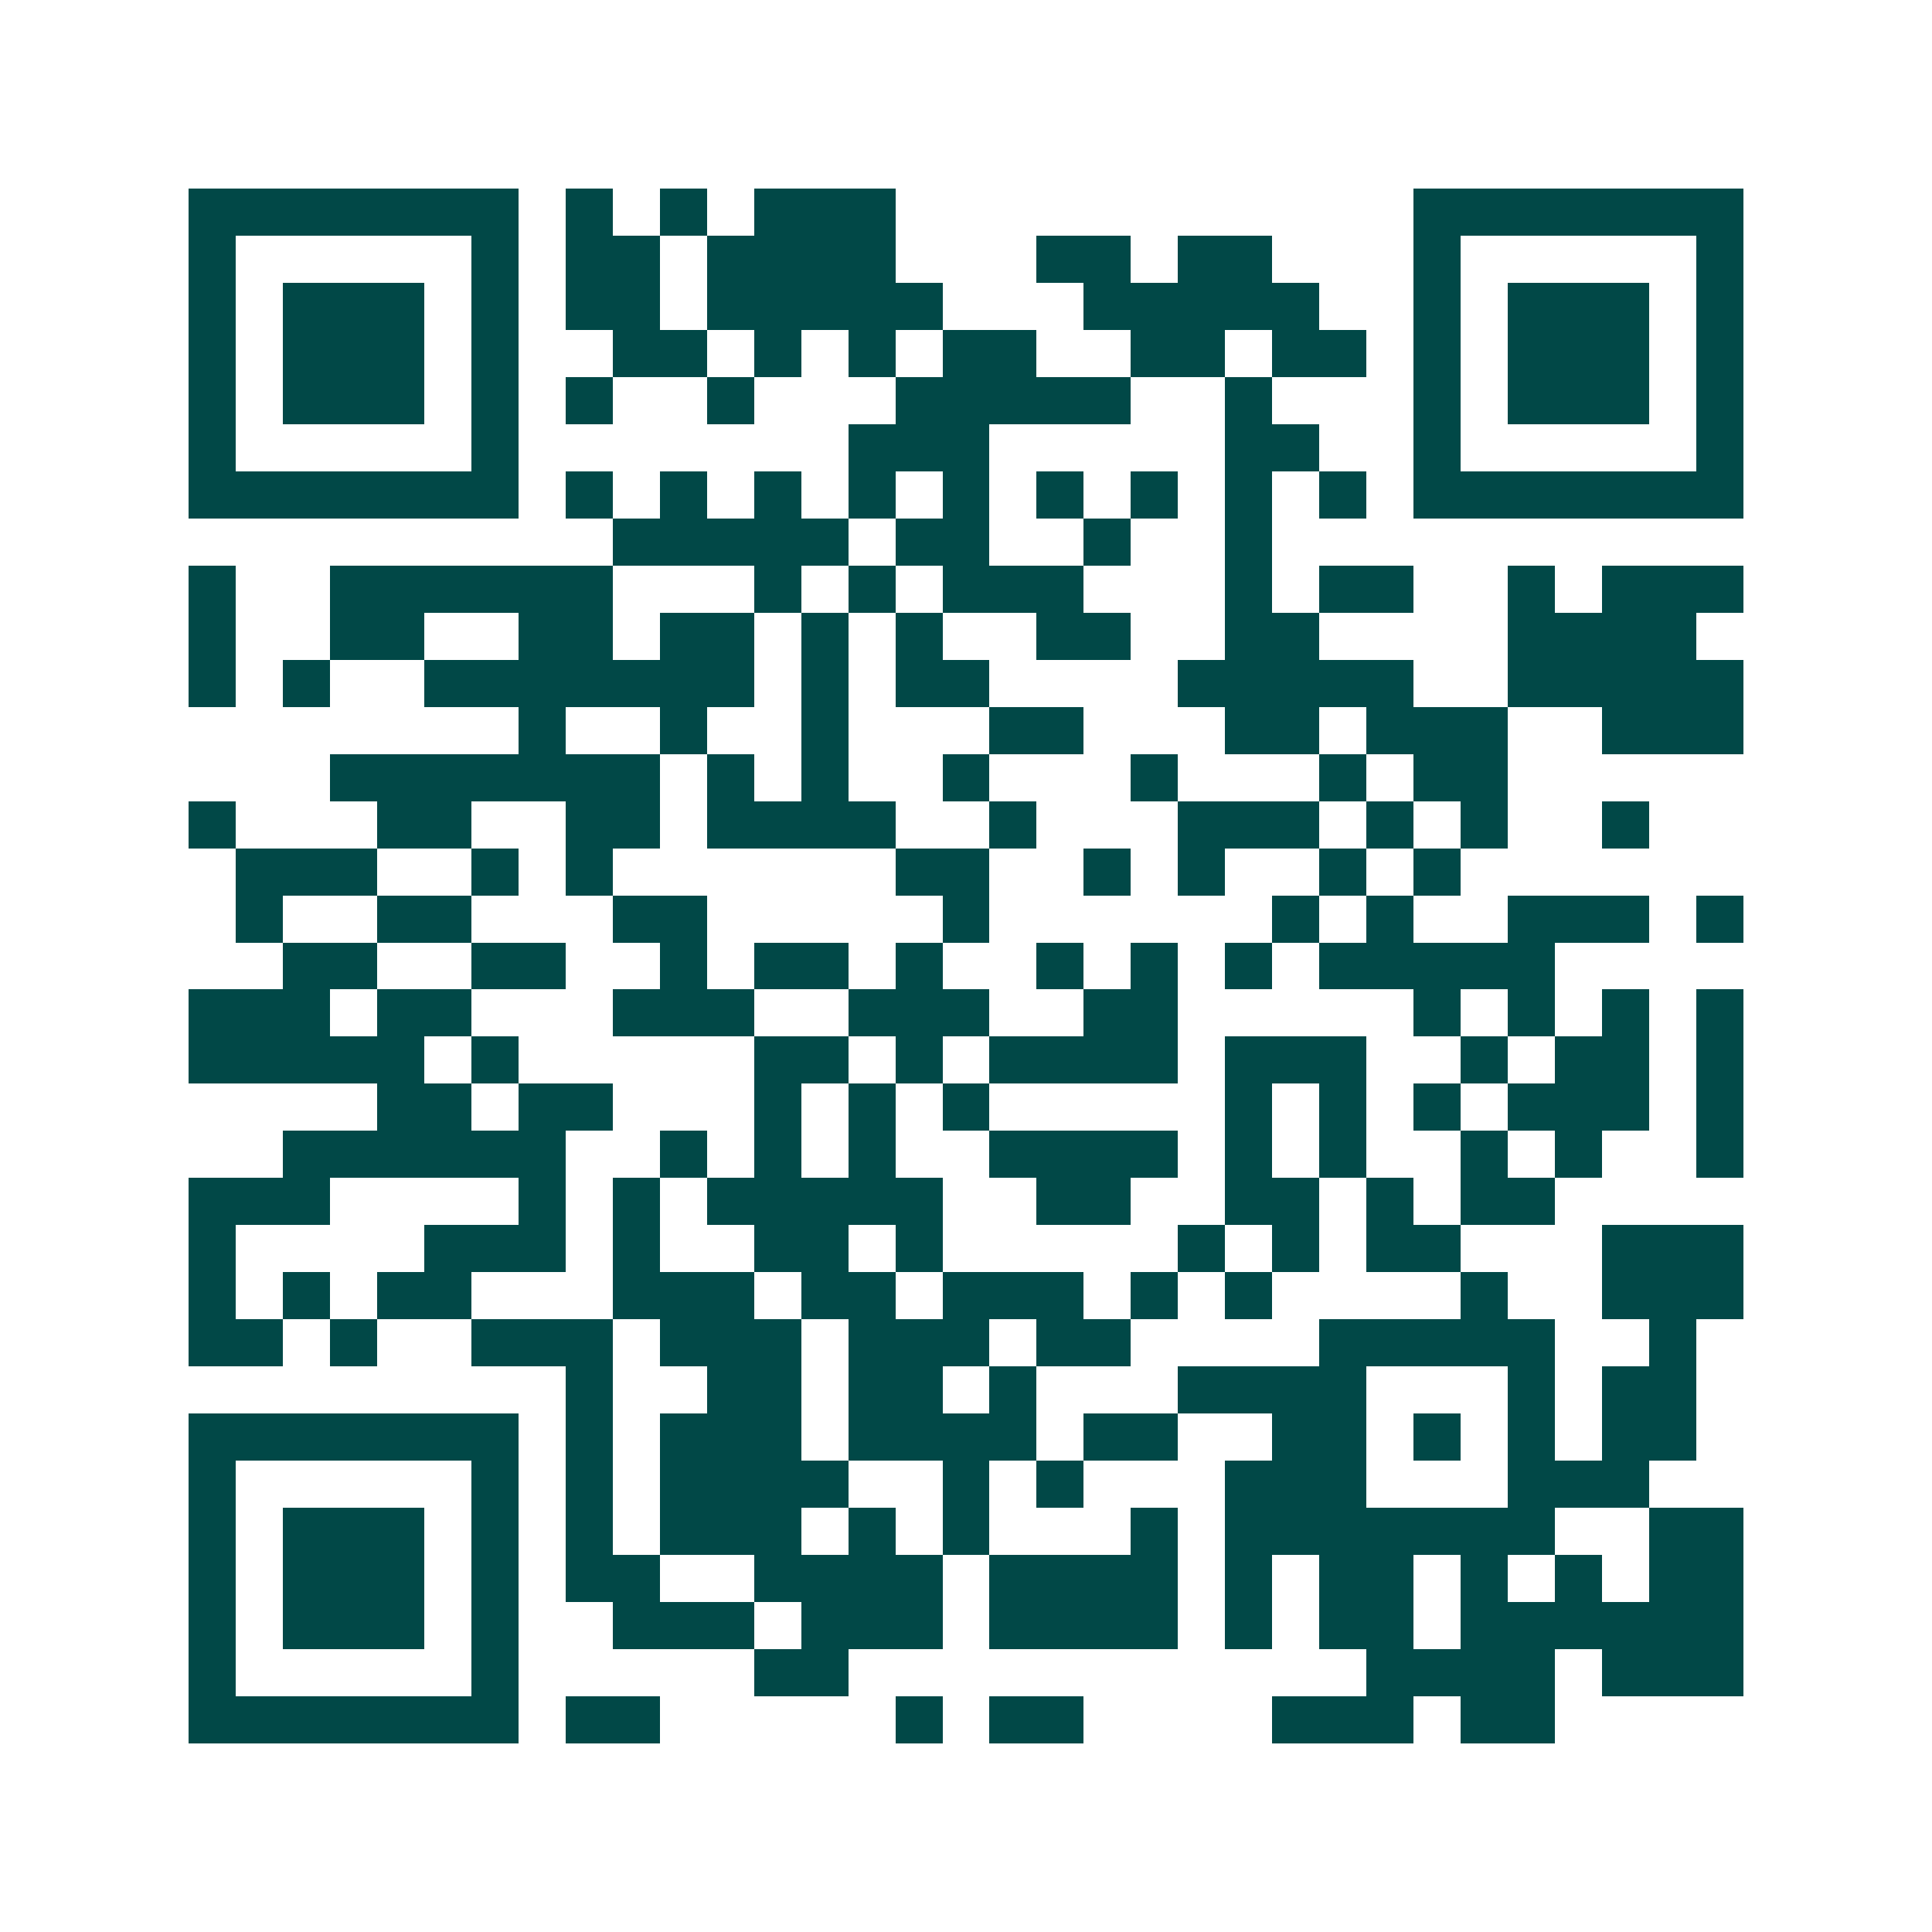 <svg xmlns="http://www.w3.org/2000/svg" width="200" height="200" viewBox="0 0 41 41" shape-rendering="crispEdges"><path fill="#ffffff" d="M0 0h41v41H0z"/><path stroke="#014847" d="M4 4.5h7m1 0h1m1 0h1m1 0h3m11 0h7M4 5.5h1m5 0h1m1 0h2m1 0h4m3 0h2m1 0h2m3 0h1m5 0h1M4 6.5h1m1 0h3m1 0h1m1 0h2m1 0h5m3 0h5m2 0h1m1 0h3m1 0h1M4 7.5h1m1 0h3m1 0h1m2 0h2m1 0h1m1 0h1m1 0h2m2 0h2m1 0h2m1 0h1m1 0h3m1 0h1M4 8.5h1m1 0h3m1 0h1m1 0h1m2 0h1m3 0h5m2 0h1m3 0h1m1 0h3m1 0h1M4 9.5h1m5 0h1m7 0h3m5 0h2m2 0h1m5 0h1M4 10.5h7m1 0h1m1 0h1m1 0h1m1 0h1m1 0h1m1 0h1m1 0h1m1 0h1m1 0h1m1 0h7M13 11.5h5m1 0h2m2 0h1m2 0h1M4 12.5h1m2 0h6m3 0h1m1 0h1m1 0h3m3 0h1m1 0h2m2 0h1m1 0h3M4 13.5h1m2 0h2m2 0h2m1 0h2m1 0h1m1 0h1m2 0h2m2 0h2m4 0h4M4 14.5h1m1 0h1m2 0h7m1 0h1m1 0h2m4 0h5m2 0h5M11 15.5h1m2 0h1m2 0h1m3 0h2m3 0h2m1 0h3m2 0h3M7 16.5h7m1 0h1m1 0h1m2 0h1m3 0h1m3 0h1m1 0h2M4 17.5h1m3 0h2m2 0h2m1 0h4m2 0h1m3 0h3m1 0h1m1 0h1m2 0h1M5 18.5h3m2 0h1m1 0h1m6 0h2m2 0h1m1 0h1m2 0h1m1 0h1M5 19.5h1m2 0h2m3 0h2m5 0h1m6 0h1m1 0h1m2 0h3m1 0h1M6 20.5h2m2 0h2m2 0h1m1 0h2m1 0h1m2 0h1m1 0h1m1 0h1m1 0h5M4 21.5h3m1 0h2m3 0h3m2 0h3m2 0h2m5 0h1m1 0h1m1 0h1m1 0h1M4 22.5h5m1 0h1m5 0h2m1 0h1m1 0h4m1 0h3m2 0h1m1 0h2m1 0h1M8 23.5h2m1 0h2m3 0h1m1 0h1m1 0h1m5 0h1m1 0h1m1 0h1m1 0h3m1 0h1M6 24.5h6m2 0h1m1 0h1m1 0h1m2 0h4m1 0h1m1 0h1m2 0h1m1 0h1m2 0h1M4 25.5h3m4 0h1m1 0h1m1 0h5m2 0h2m2 0h2m1 0h1m1 0h2M4 26.5h1m4 0h3m1 0h1m2 0h2m1 0h1m5 0h1m1 0h1m1 0h2m3 0h3M4 27.5h1m1 0h1m1 0h2m3 0h3m1 0h2m1 0h3m1 0h1m1 0h1m4 0h1m2 0h3M4 28.5h2m1 0h1m2 0h3m1 0h3m1 0h3m1 0h2m4 0h5m2 0h1M12 29.5h1m2 0h2m1 0h2m1 0h1m3 0h4m3 0h1m1 0h2M4 30.5h7m1 0h1m1 0h3m1 0h4m1 0h2m2 0h2m1 0h1m1 0h1m1 0h2M4 31.5h1m5 0h1m1 0h1m1 0h4m2 0h1m1 0h1m3 0h3m3 0h3M4 32.5h1m1 0h3m1 0h1m1 0h1m1 0h3m1 0h1m1 0h1m3 0h1m1 0h7m2 0h2M4 33.5h1m1 0h3m1 0h1m1 0h2m2 0h4m1 0h4m1 0h1m1 0h2m1 0h1m1 0h1m1 0h2M4 34.5h1m1 0h3m1 0h1m2 0h3m1 0h3m1 0h4m1 0h1m1 0h2m1 0h6M4 35.5h1m5 0h1m5 0h2m11 0h4m1 0h3M4 36.5h7m1 0h2m5 0h1m1 0h2m4 0h3m1 0h2"/></svg>
